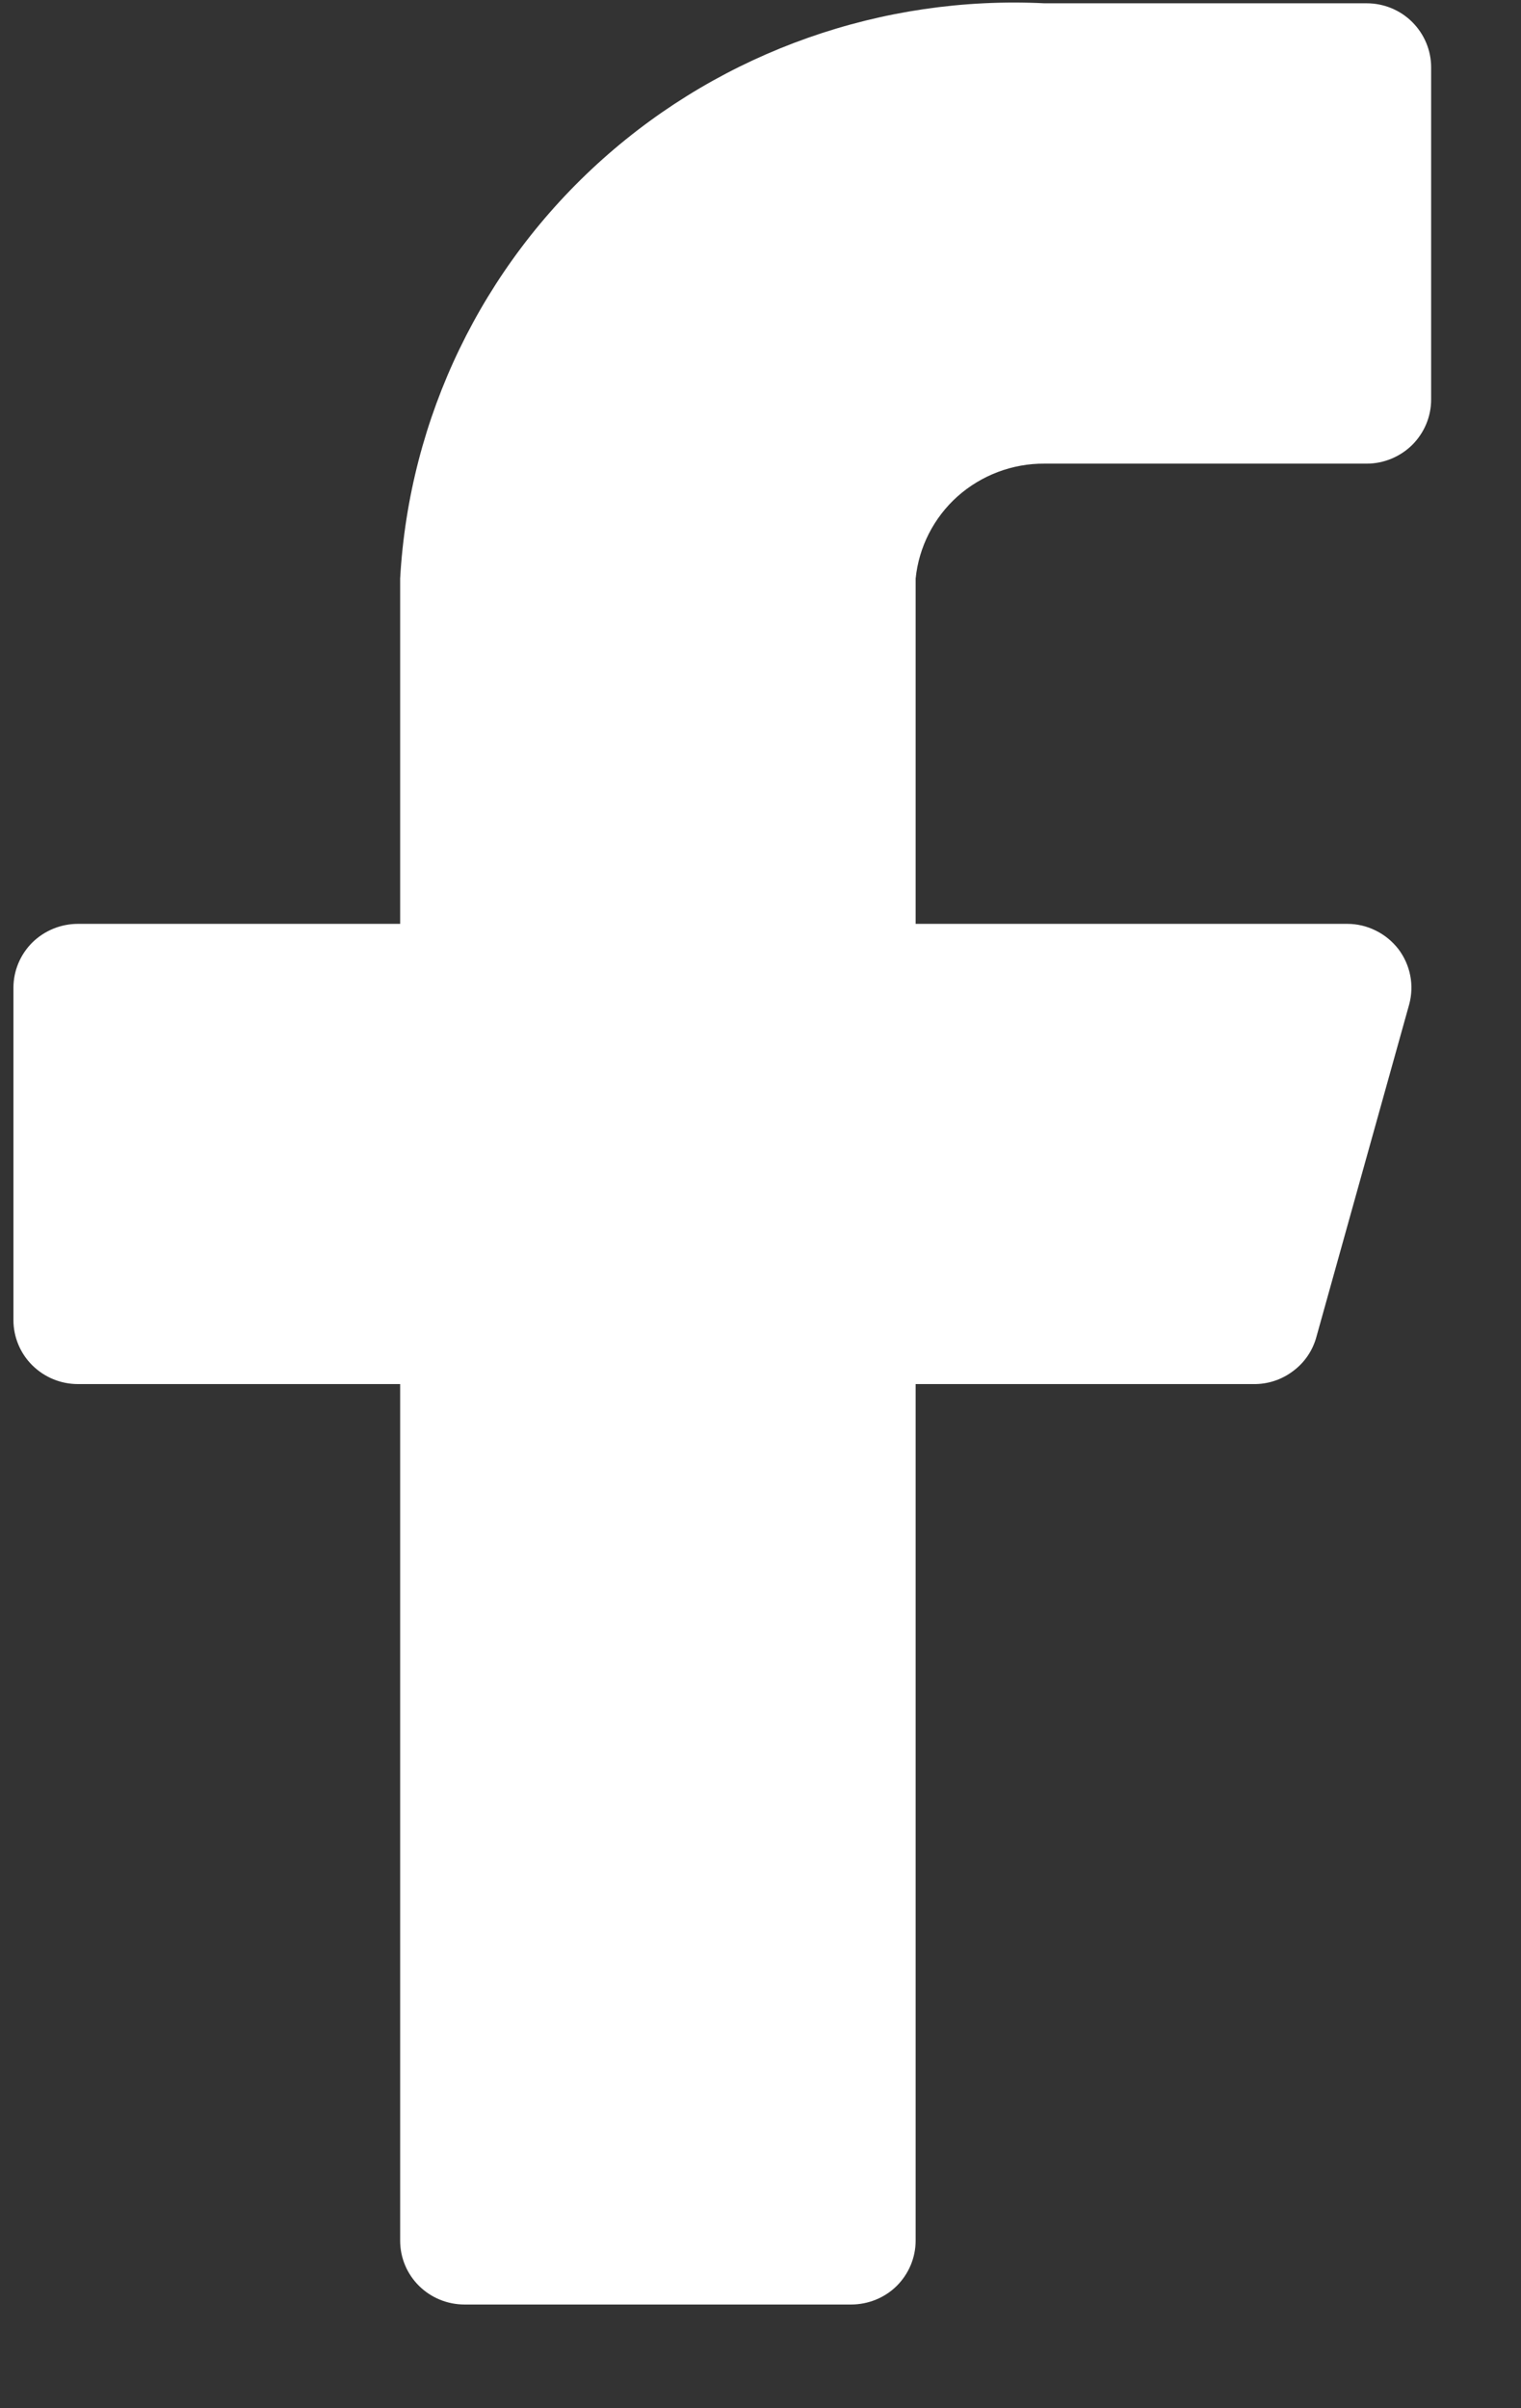 <svg width="12" height="19" viewBox="0 0 12 19" fill="none" xmlns="http://www.w3.org/2000/svg">
<rect x="0" y="0" width="12" height="19" fill="#333333" stroke="none"/>
<path d="M11.291 0.531C11.291 0.397 11.237 0.269 11.142 0.174C11.047 0.079 10.917 0.026 10.783 0.026H8.241C6.961 -0.037 5.707 0.405 4.755 1.255C3.802 2.106 3.228 3.296 3.157 4.565V7.289H0.615C0.48 7.289 0.351 7.342 0.255 7.436C0.16 7.531 0.106 7.659 0.106 7.793V10.416C0.106 10.549 0.16 10.678 0.255 10.772C0.351 10.867 0.48 10.92 0.615 10.92H3.157V17.678C3.157 17.812 3.21 17.94 3.306 18.035C3.401 18.129 3.53 18.182 3.665 18.182H6.715C6.85 18.182 6.98 18.129 7.075 18.035C7.17 17.94 7.224 17.812 7.224 17.678V10.92H9.888C10.001 10.922 10.111 10.886 10.201 10.818C10.292 10.751 10.357 10.655 10.386 10.547L11.118 7.924C11.138 7.85 11.141 7.772 11.126 7.696C11.111 7.62 11.079 7.549 11.032 7.487C10.984 7.426 10.924 7.376 10.854 7.342C10.784 7.307 10.708 7.289 10.63 7.289H7.224V4.565C7.249 4.316 7.367 4.084 7.555 3.916C7.743 3.749 7.988 3.656 8.241 3.658H10.783C10.917 3.658 11.047 3.604 11.142 3.51C11.237 3.415 11.291 3.287 11.291 3.153V0.531Z" fill="white"/>
</svg>
